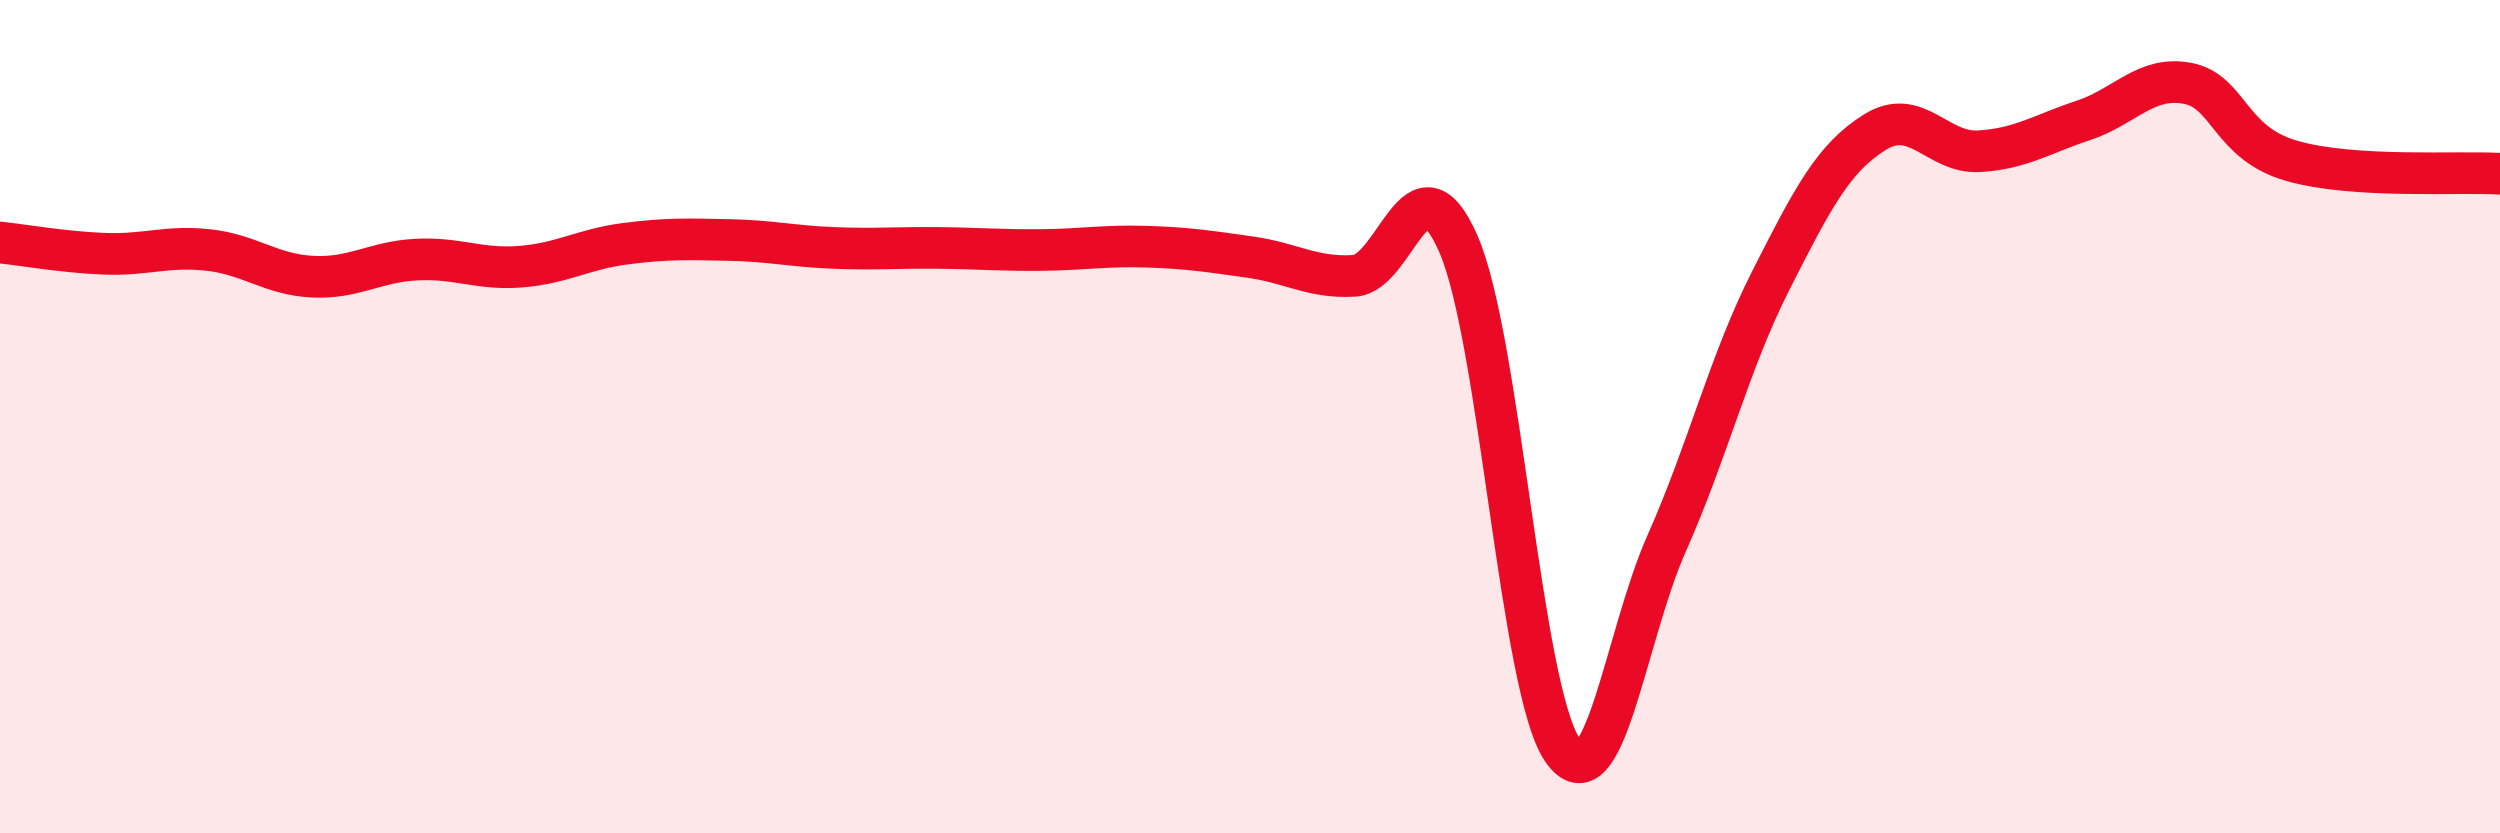 
    <svg width="60" height="20" viewBox="0 0 60 20" xmlns="http://www.w3.org/2000/svg">
      <path
        d="M 0,5.82 C 0.5,5.87 1.5,6.05 2.5,6.09 C 3.5,6.13 4,5.89 5,6 C 6,6.11 6.5,6.59 7.5,6.64 C 8.5,6.69 9,6.28 10,6.23 C 11,6.18 11.5,6.48 12.5,6.4 C 13.5,6.32 14,5.98 15,5.85 C 16,5.72 16.5,5.74 17.5,5.76 C 18.5,5.78 19,5.91 20,5.95 C 21,5.99 21.5,5.94 22.5,5.95 C 23.5,5.96 24,6.01 25,6 C 26,5.99 26.5,5.89 27.5,5.92 C 28.5,5.95 29,6.03 30,6.17 C 31,6.31 31.5,6.68 32.5,6.62 C 33.5,6.56 34,3.57 35,5.85 C 36,8.13 36.5,16.56 37.5,18 C 38.5,19.44 39,15.29 40,13.04 C 41,10.79 41.5,8.7 42.5,6.73 C 43.5,4.76 44,3.79 45,3.17 C 46,2.55 46.5,3.69 47.5,3.63 C 48.5,3.57 49,3.22 50,2.89 C 51,2.56 51.5,1.81 52.5,2 C 53.5,2.19 53.5,3.43 55,3.86 C 56.5,4.29 59,4.11 60,4.17L60 20L0 20Z"
        fill="#EB0A25"
        opacity="0.1"
        stroke-linecap="round"
        stroke-linejoin="round"
      />
      <path
        d="M 0,5.82 C 0.5,5.87 1.5,6.05 2.5,6.09 C 3.5,6.13 4,5.89 5,6 C 6,6.11 6.5,6.59 7.5,6.64 C 8.5,6.69 9,6.28 10,6.23 C 11,6.18 11.5,6.48 12.5,6.4 C 13.5,6.32 14,5.98 15,5.85 C 16,5.72 16.5,5.74 17.5,5.76 C 18.5,5.78 19,5.91 20,5.95 C 21,5.99 21.5,5.94 22.5,5.95 C 23.5,5.96 24,6.01 25,6 C 26,5.99 26.5,5.89 27.5,5.92 C 28.5,5.95 29,6.03 30,6.17 C 31,6.31 31.5,6.68 32.5,6.62 C 33.5,6.56 34,3.57 35,5.85 C 36,8.13 36.5,16.56 37.5,18 C 38.5,19.44 39,15.29 40,13.04 C 41,10.79 41.5,8.7 42.5,6.73 C 43.5,4.76 44,3.79 45,3.17 C 46,2.55 46.5,3.69 47.5,3.63 C 48.5,3.57 49,3.22 50,2.89 C 51,2.56 51.5,1.81 52.5,2 C 53.5,2.19 53.5,3.43 55,3.86 C 56.5,4.29 59,4.11 60,4.17"
        stroke="#EB0A25"
        stroke-width="1"
        fill="none"
        stroke-linecap="round"
        stroke-linejoin="round"
      />
    </svg>
  